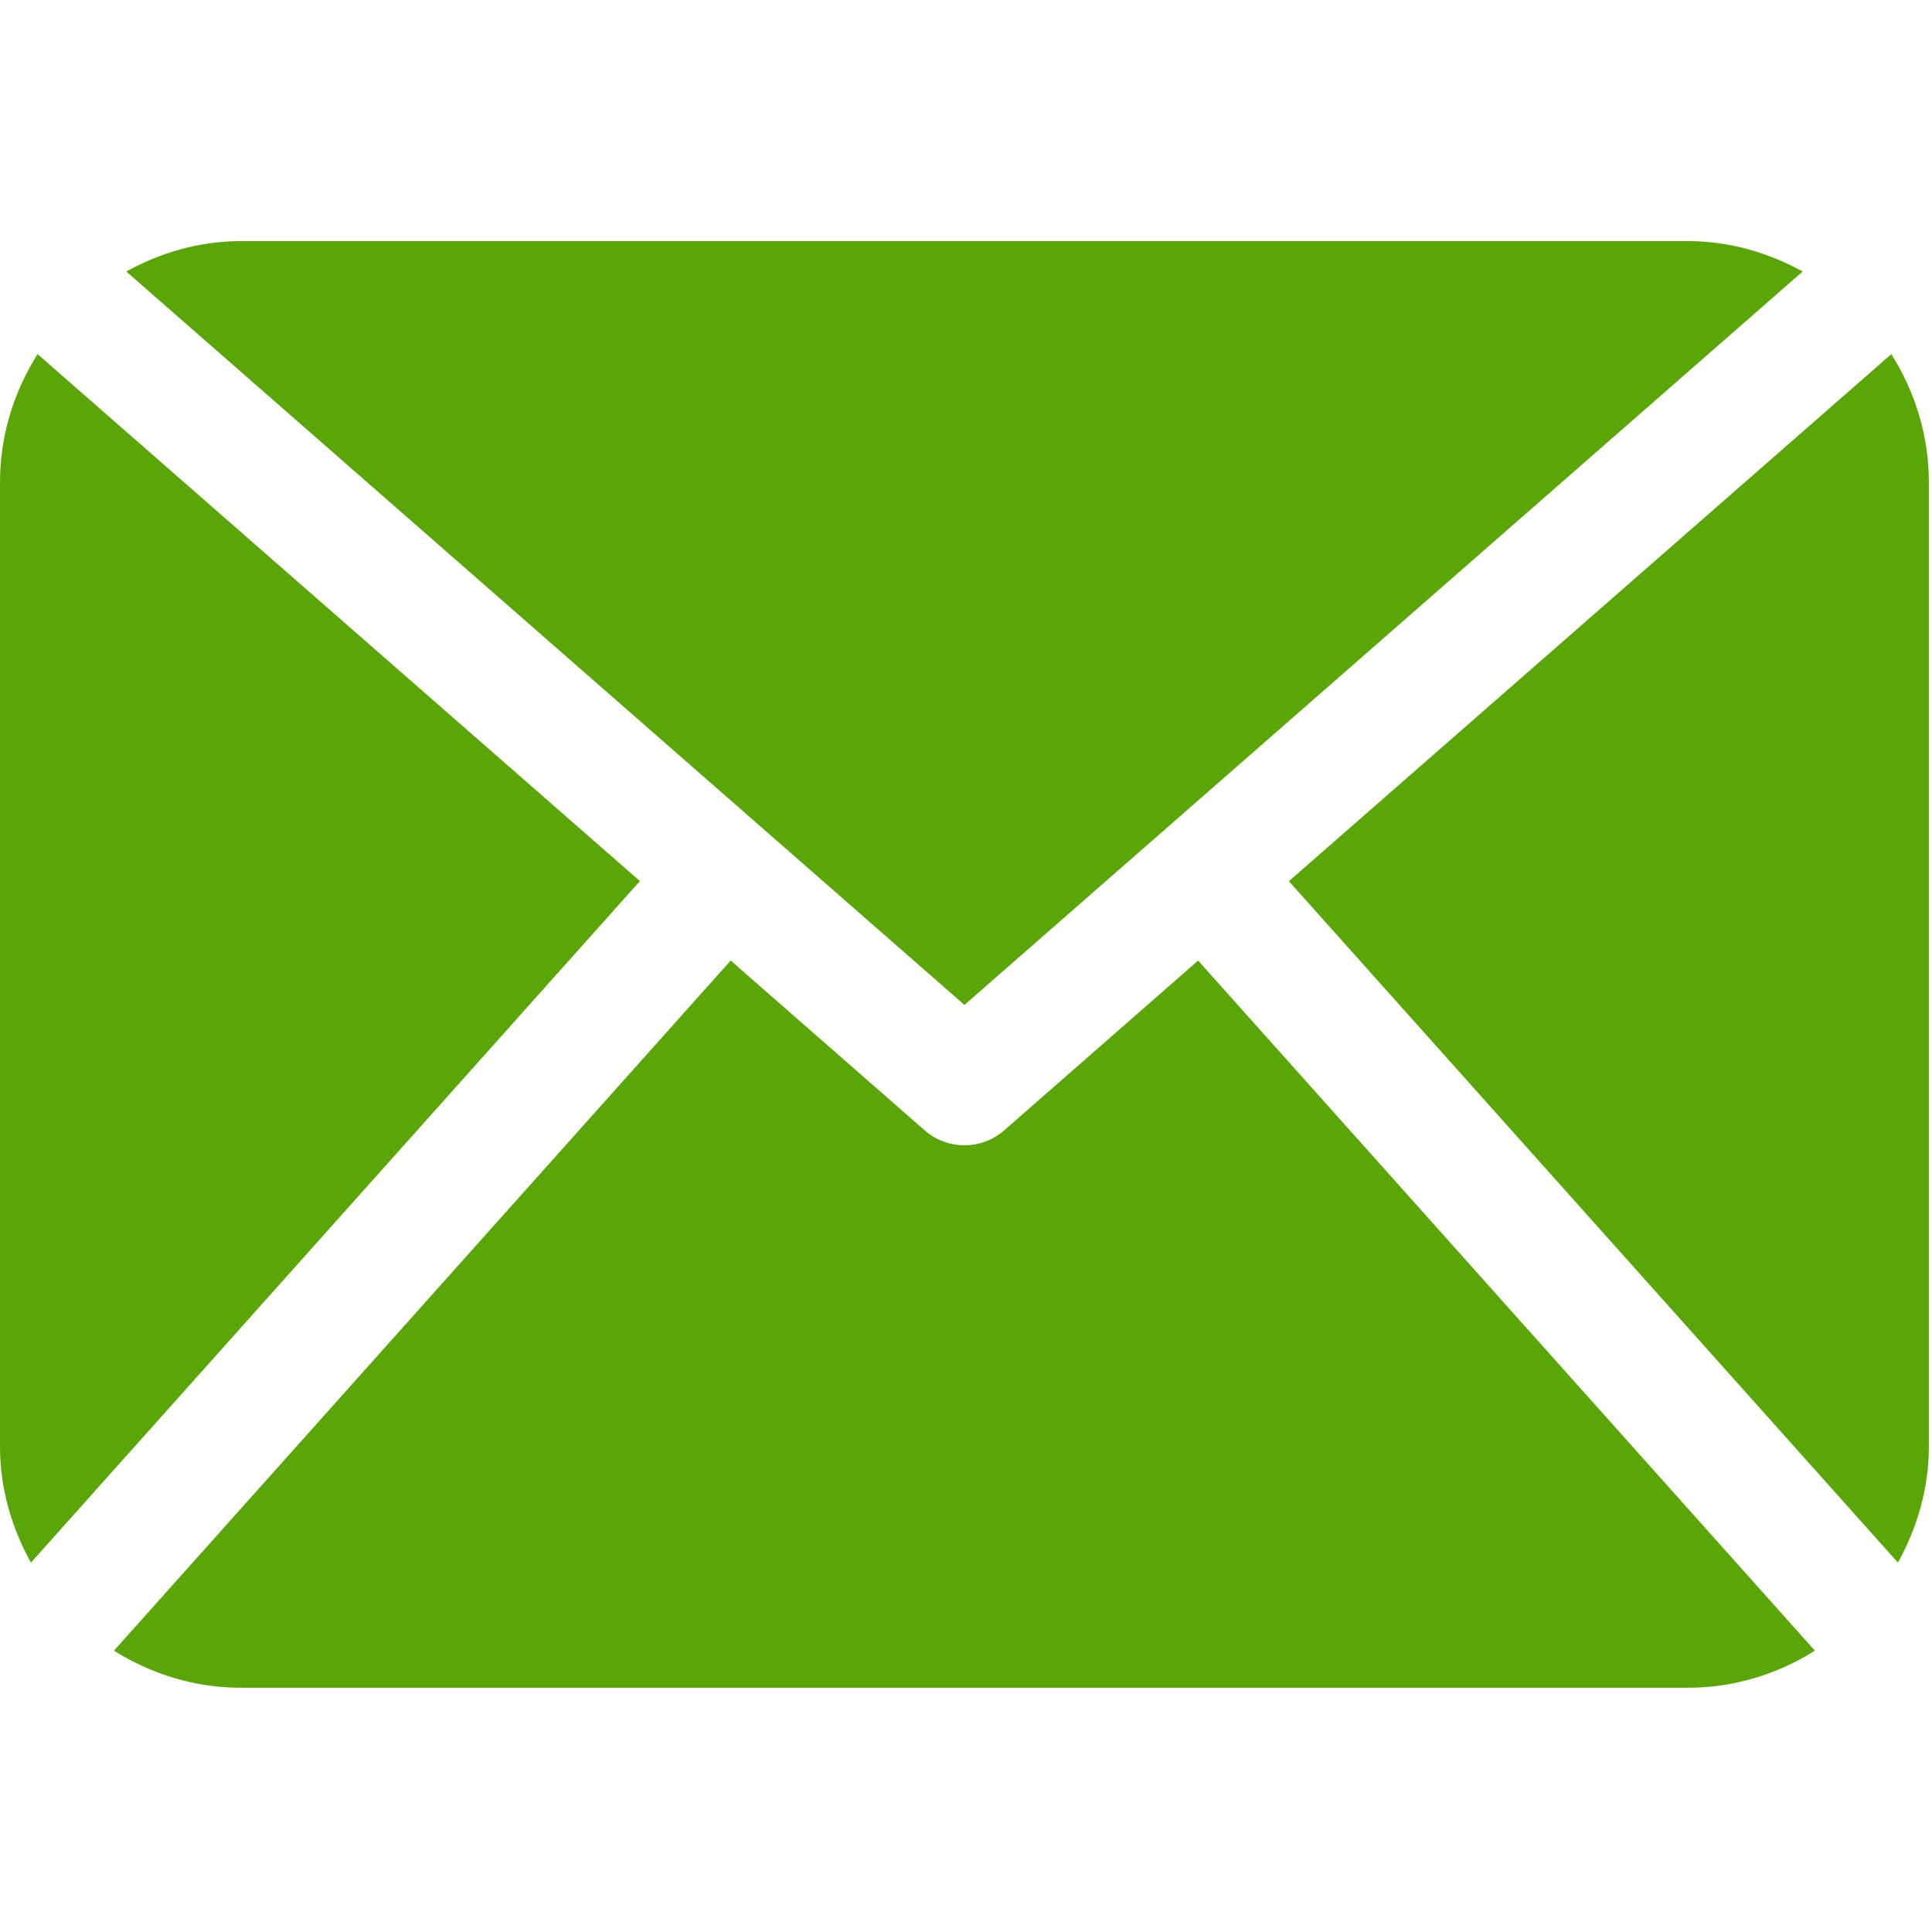 <?xml version="1.0" encoding="UTF-8"?> <svg xmlns="http://www.w3.org/2000/svg" width="486" height="486" viewBox="0 0 486 486" fill="none"> <g clip-path="url(#clip0)"> <path d="M485.211 363.906C485.211 374.543 482.219 384.404 477.426 393.08L324.225 221.67L475.765 89.086C481.66 98.441 485.211 109.43 485.211 121.305V363.906ZM242.606 252.793L453.469 68.293C444.816 63.556 435.072 60.651 424.561 60.651H60.651C50.127 60.651 40.38 63.556 31.762 68.293L242.606 252.793ZM301.393 241.631L252.584 284.365C249.729 286.852 246.174 288.094 242.606 288.094C239.036 288.094 235.481 286.852 232.626 284.365L183.806 241.629L28.667 415.23C37.966 421.064 48.864 424.559 60.65 424.559H424.561C436.345 424.559 447.248 421.064 456.544 415.23L301.393 241.631ZM9.448 89.085C3.554 98.44 0 109.429 0 121.305V363.907C0 374.544 2.978 384.405 7.789 393.081L160.972 221.641L9.448 89.085Z" fill="#5BA607"></path> </g> <defs> <clipPath id="clip0"> <rect width="485.211" height="485.211" fill="white"></rect> </clipPath> </defs> </svg> 